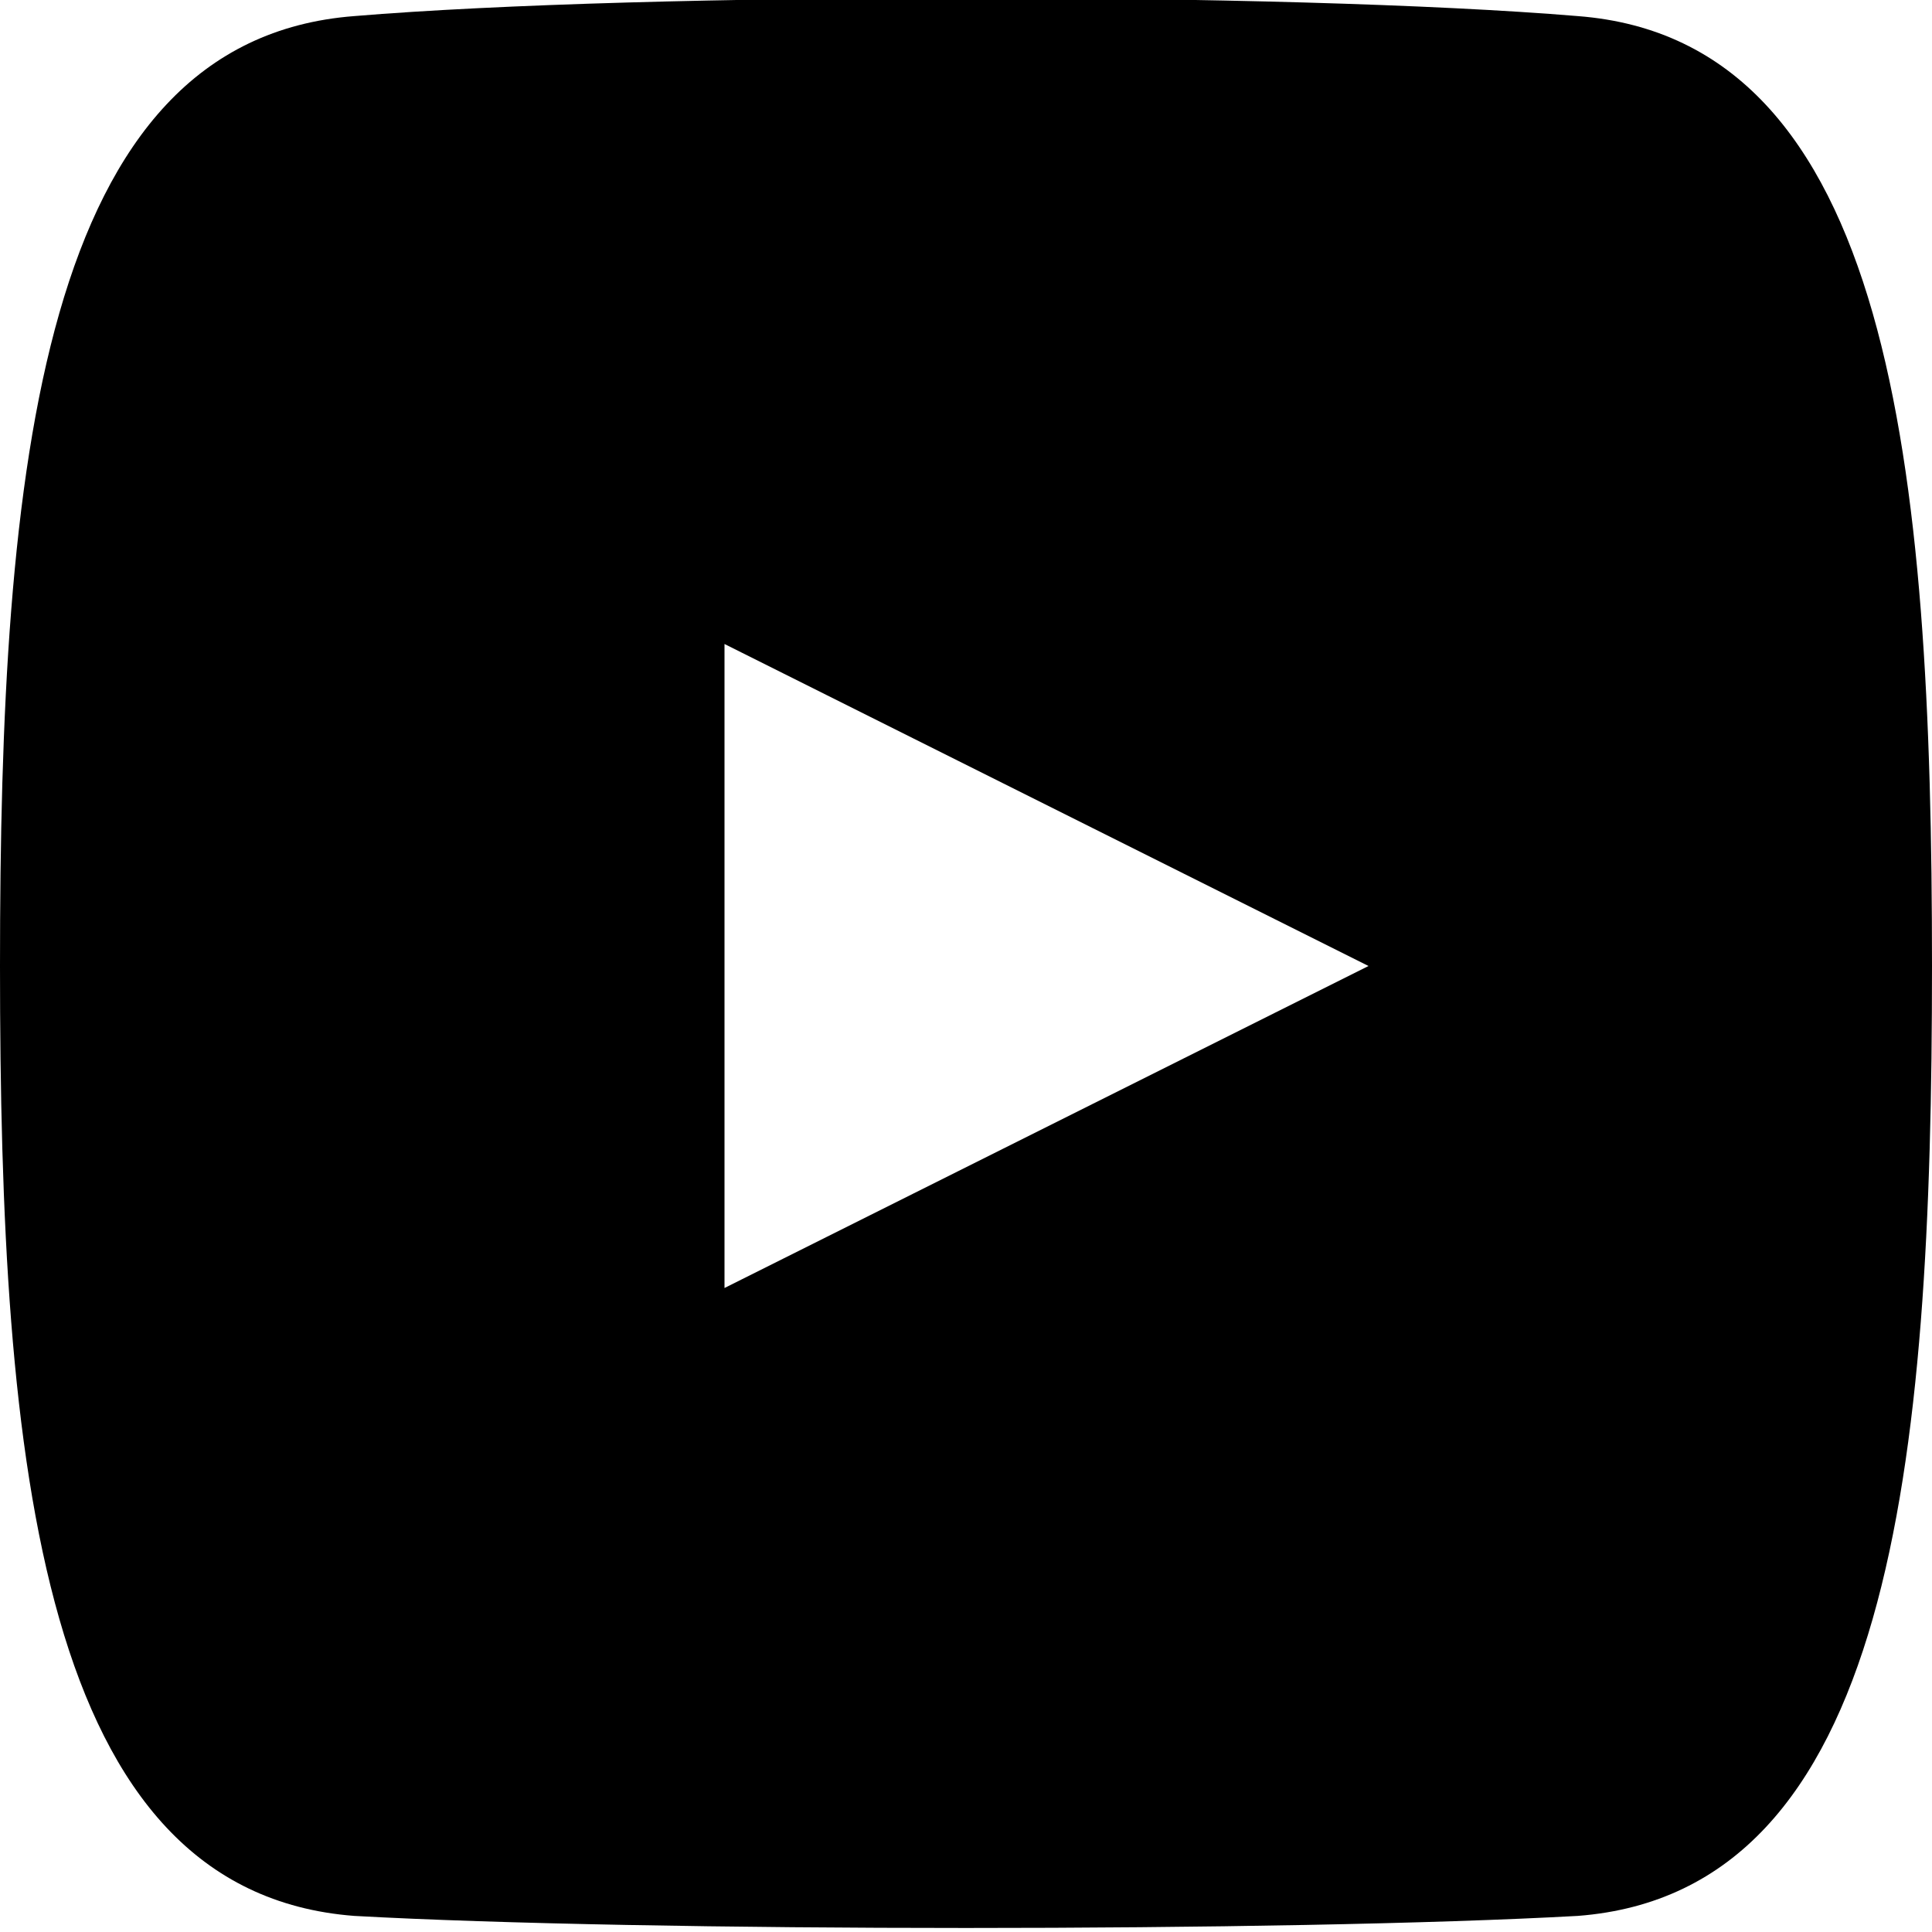 <?xml version="1.0" encoding="utf-8"?>
<!-- Generator: Adobe Illustrator 27.8.0, SVG Export Plug-In . SVG Version: 6.00 Build 0)  -->
<svg version="1.1" id="Layer_1" xmlns="http://www.w3.org/2000/svg" xmlns:xlink="http://www.w3.org/1999/xlink" x="0px" y="0px"
	 viewBox="0 0 24 24" style="enable-background:new 0 0 24 24;" xml:space="preserve">
<path d="M19.6,0.2C16-0.1,8-0.1,4.4,0.2C0.5,0.5,0,5.8,0,12c0,6.2,0.5,11.5,4.4,11.8c3.6,0.2,11.6,0.2,15.2,0
	C23.5,23.5,24,18.2,24,12C24,5.8,23.5,0.5,19.6,0.2z M9,16V8l8,4L9,16z"/>
</svg>
